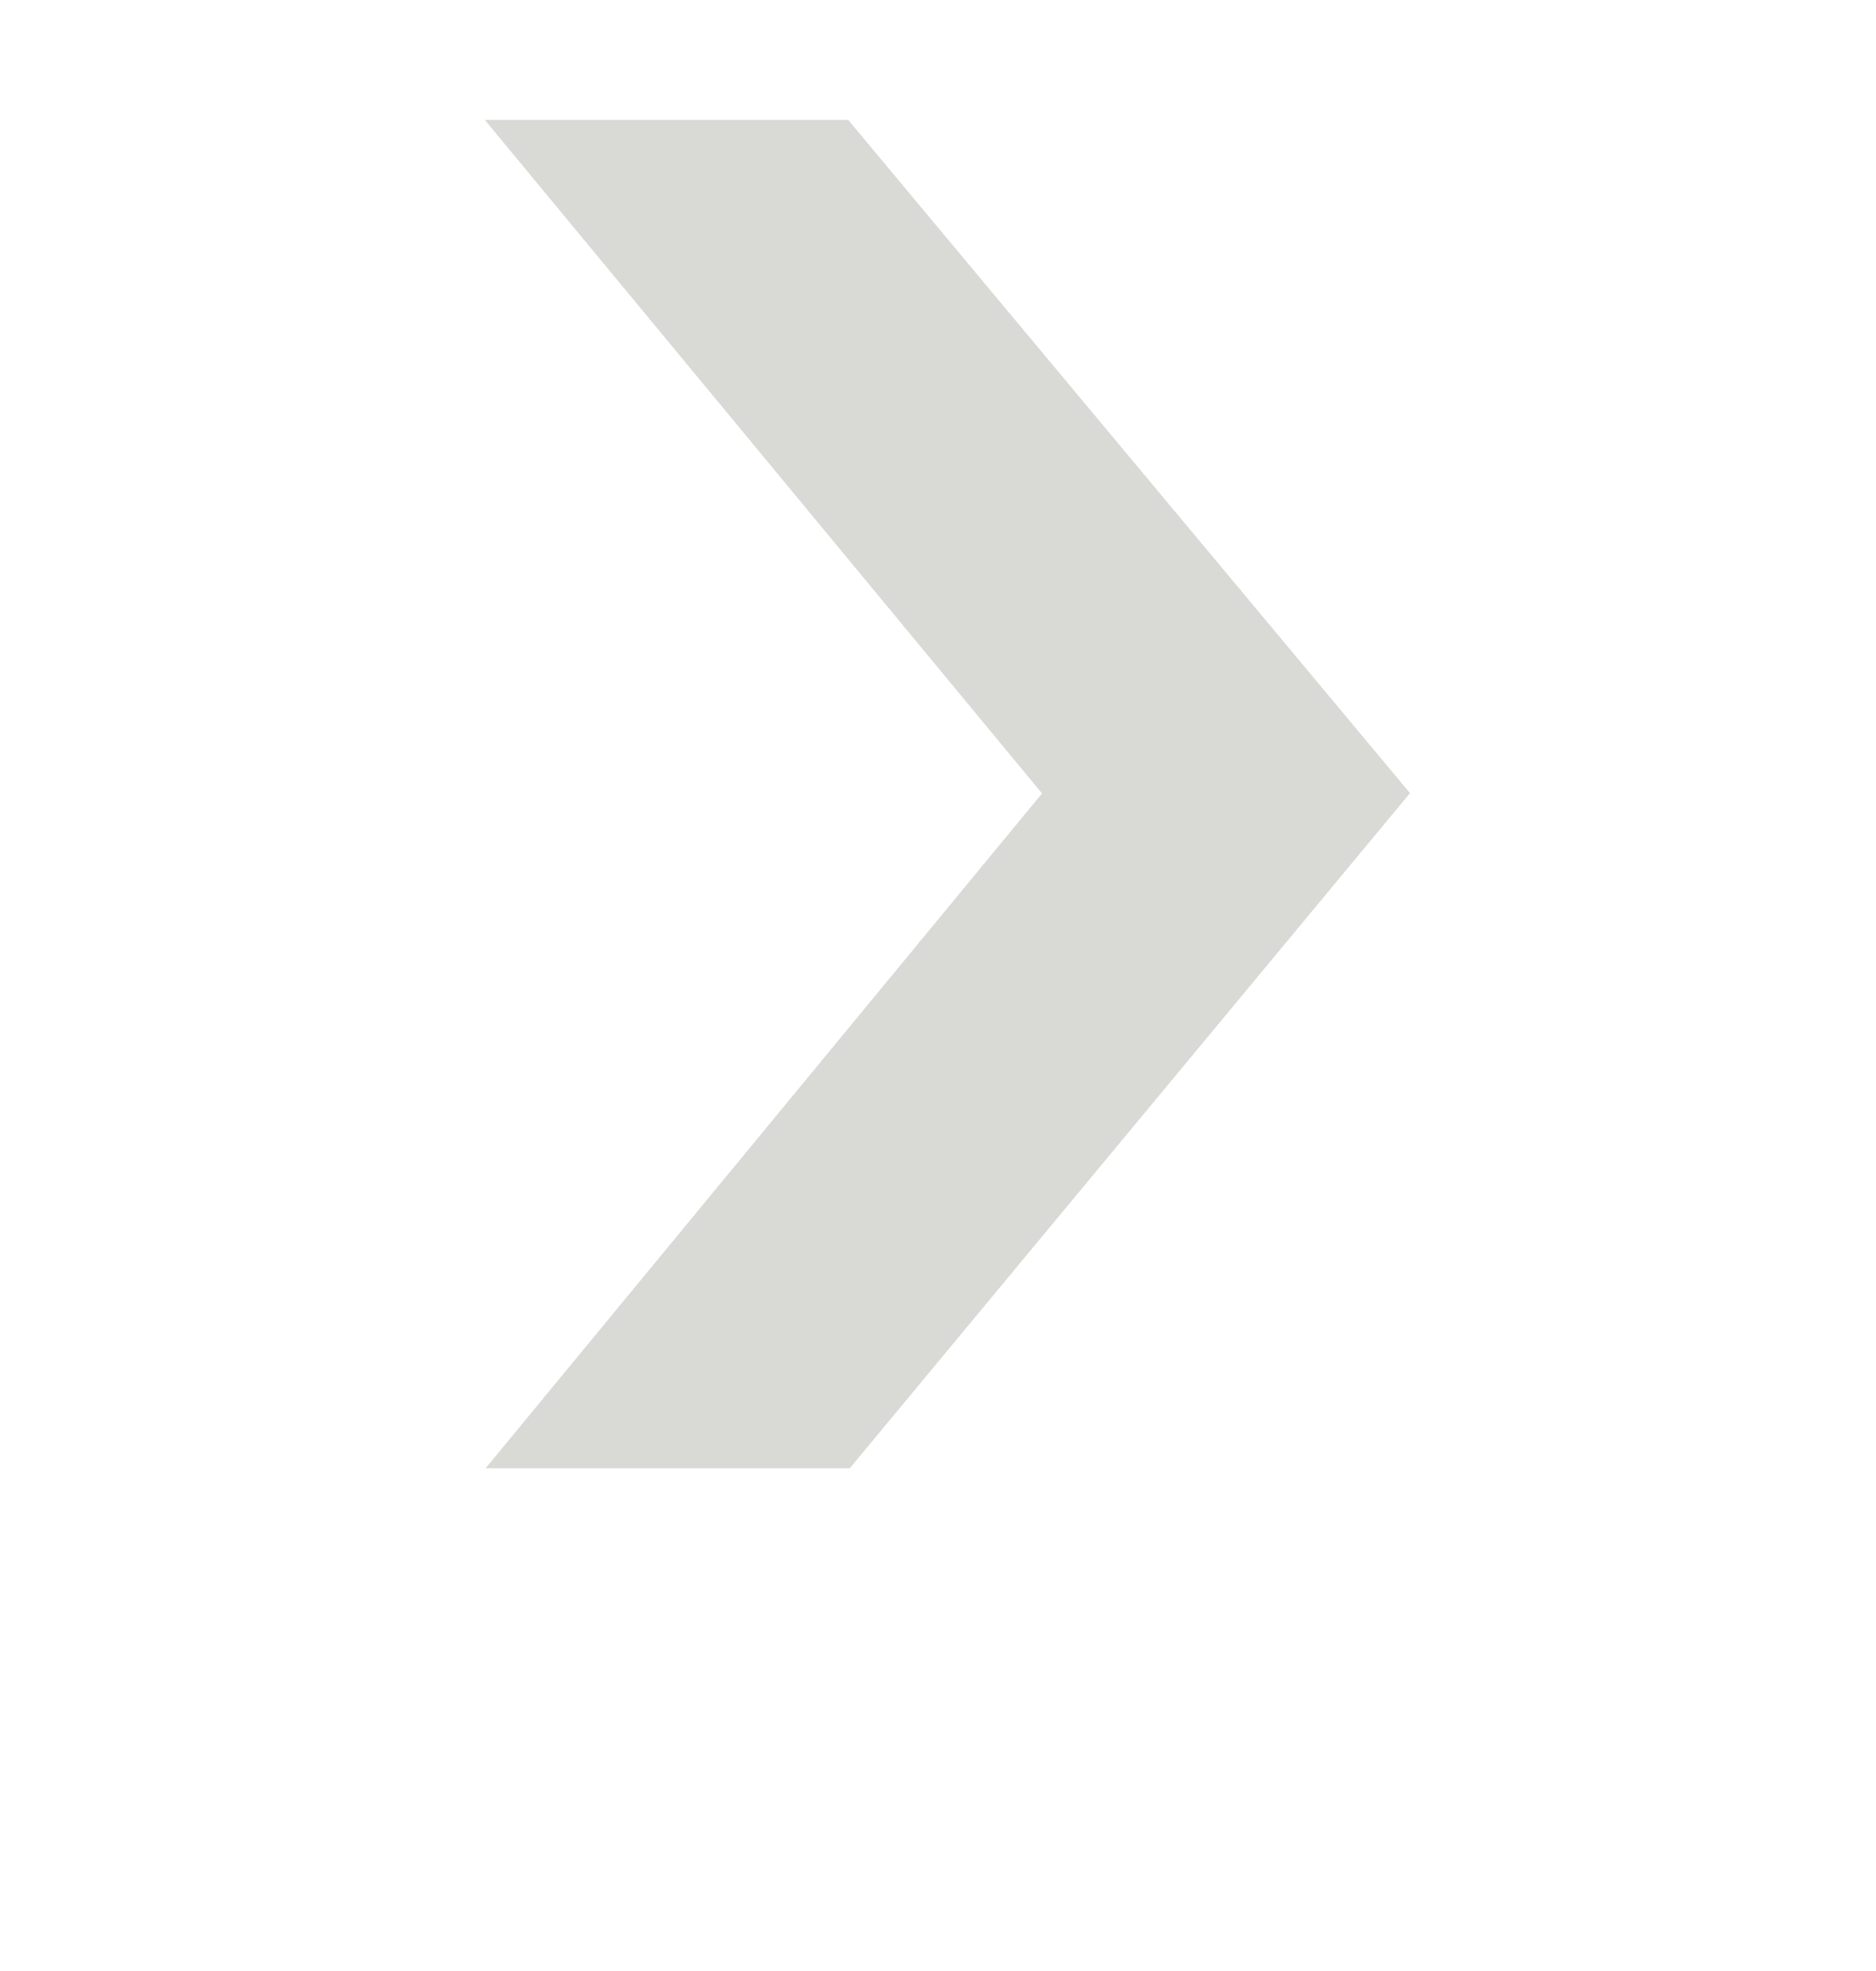 <svg width="40" height="42" viewBox="0 0 40 42" fill="none" xmlns="http://www.w3.org/2000/svg">
<path d="M30.064 16.901L18.119 31.287H10.354L22.218 16.907L10.337 2.555H18.085L30.064 16.901Z" fill="#D9D9D6"/>
</svg>
